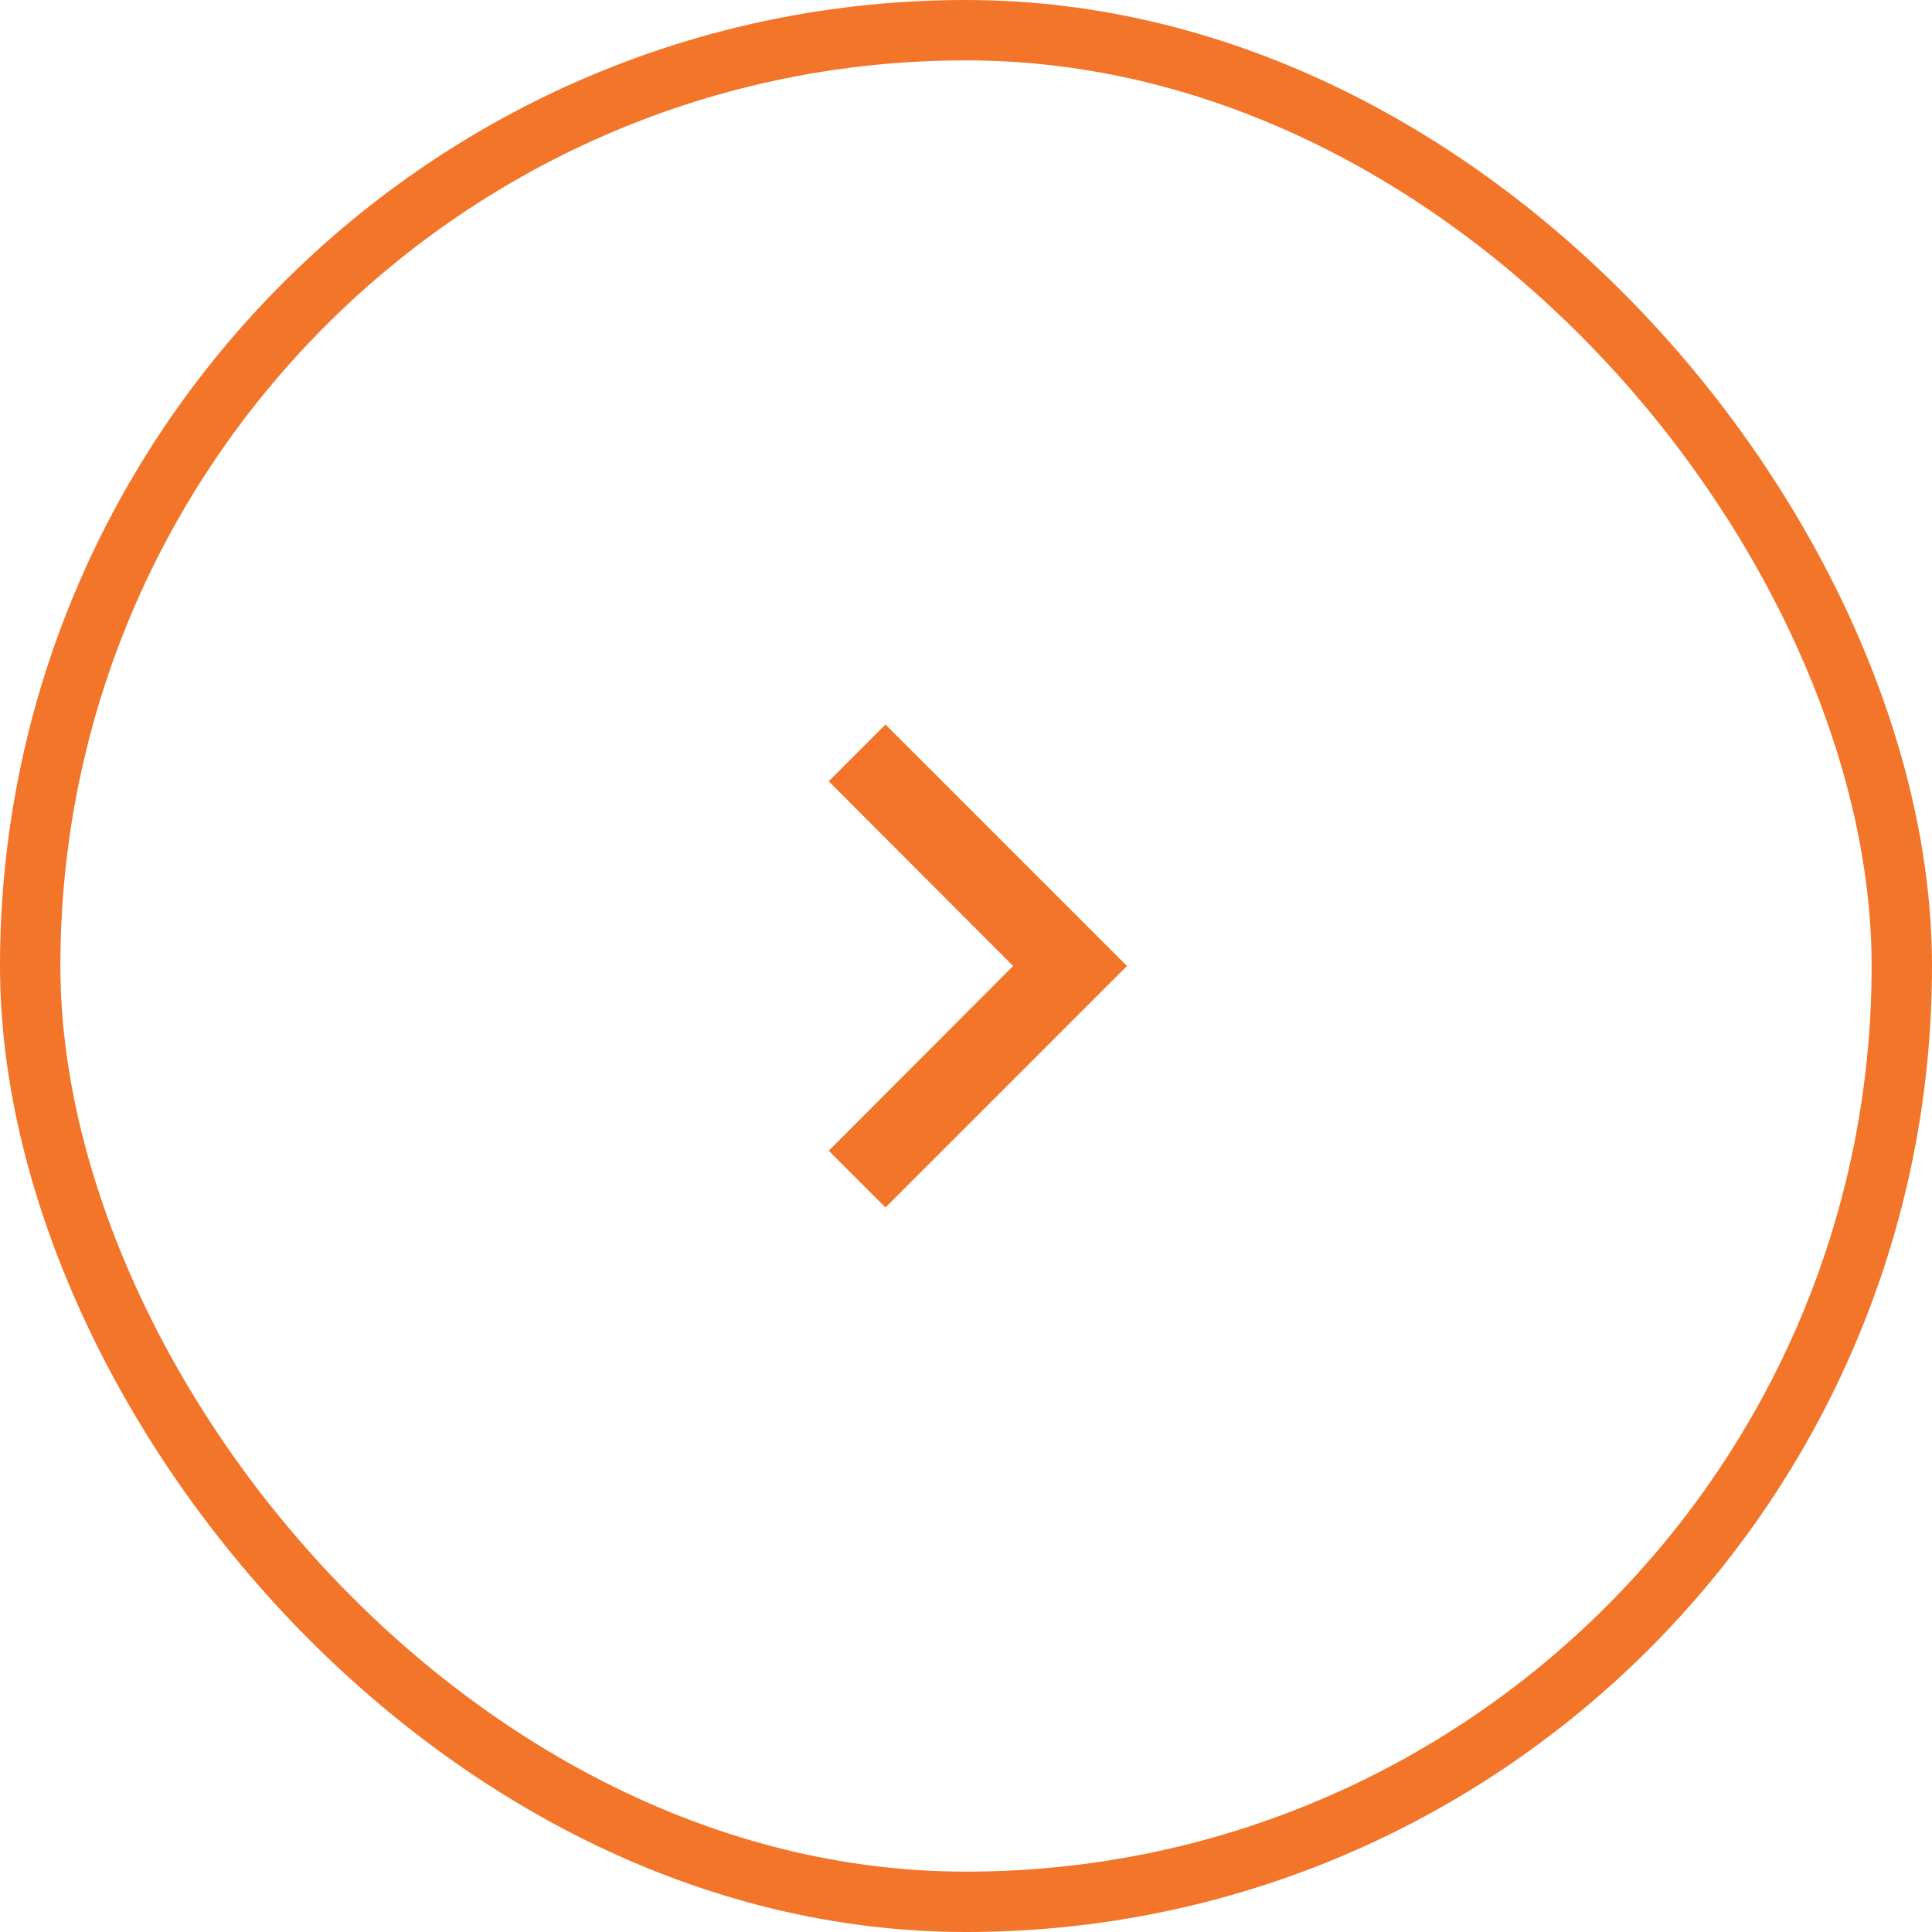 <svg width="48" height="48" viewBox="0 0 48 48" fill="none" xmlns="http://www.w3.org/2000/svg">
<path d="M20.59 28.59L25.17 24L20.59 19.41L22 18L28 24L22 30L20.59 28.59Z" fill="#F27529"/>
<rect x="0.75" y="0.75" width="46.5" height="46.5" rx="23.25" stroke="#F27529" stroke-width="1.5"/>
</svg>
